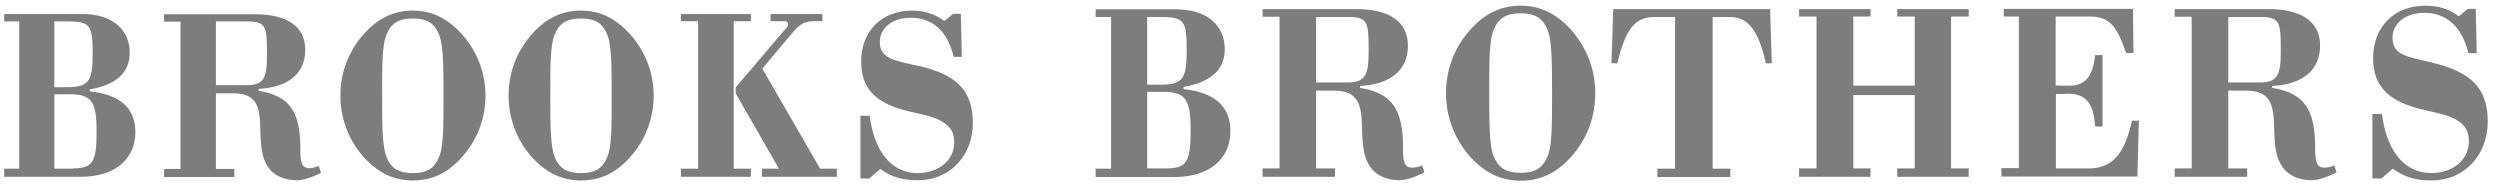<svg width="196" height="15" viewBox="0 0 196 15" fill="none" xmlns="http://www.w3.org/2000/svg">
<path d="M47.629 12.257C47.263 13.223 46.628 13.57 45.55 13.57C44.472 13.57 43.837 13.223 43.471 12.257C43.163 11.466 43.144 9.883 43.144 7.509C43.144 5.135 43.144 3.533 43.471 2.761C43.837 1.796 44.472 1.449 45.55 1.449C46.628 1.449 47.263 1.796 47.629 2.761C47.937 3.572 47.956 5.135 47.956 7.509C47.956 9.883 47.956 11.466 47.629 12.257ZM45.55 0.831C43.972 0.831 42.682 1.487 41.546 2.858C40.449 4.17 39.872 5.792 39.872 7.49C39.872 9.189 40.449 10.829 41.546 12.142C42.701 13.493 43.991 14.149 45.55 14.149C47.109 14.149 48.418 13.512 49.554 12.142C50.67 10.829 51.248 9.189 51.248 7.49C51.248 5.792 50.651 4.17 49.554 2.858C48.399 1.507 47.129 0.831 45.55 0.831ZM71.999 5.174C70.112 4.73 68.977 4.614 68.977 3.282C68.977 2.24 69.92 1.391 71.402 1.391C73.115 1.391 74.29 2.452 74.771 4.46H75.406L75.329 1.082H74.732L74.039 1.642C73.308 1.101 72.48 0.831 71.499 0.831C69.112 0.831 67.514 2.452 67.514 4.826C67.514 6.93 68.63 8.05 70.998 8.667C72.211 8.976 73.269 9.111 73.962 9.594C74.578 9.999 74.809 10.443 74.809 11.177C74.809 12.528 73.635 13.57 71.941 13.57C69.65 13.57 68.476 11.505 68.188 9.073H67.456V13.995H68.149L69.015 13.242C69.882 13.898 70.825 14.13 71.98 14.13C74.444 14.13 76.272 12.238 76.272 9.632C76.272 7.027 74.906 5.83 71.999 5.155M59.756 5.386L62.066 2.645C62.624 1.989 62.971 1.661 63.799 1.661H64.472V1.101H60.411V1.661H61.547C61.7 1.661 61.797 1.777 61.797 1.873C61.797 2.008 61.739 2.105 61.604 2.24L57.677 6.853V7.316L61.065 13.223H59.737V13.859H65.608V13.223H64.299L59.756 5.367V5.386ZM57.523 1.661H58.871V1.101H53.385V1.661H54.732V13.223H53.385V13.859H58.871V13.223H57.523V1.661ZM5.723 13.223H4.26V7.393H5.492C7.186 7.393 7.571 7.973 7.571 10.289C7.571 12.605 7.34 13.203 5.723 13.203M4.26 1.68H5.203C7.09 1.68 7.263 1.931 7.263 4.247C7.263 6.332 6.974 6.834 5.299 6.834H4.26V1.661V1.68ZM7.032 7.162V7.007C9.111 6.66 10.17 5.695 10.17 4.132C10.17 2.337 8.822 1.101 6.474 1.101H0.333V1.68H1.507V13.223H0.333V13.859H6.358C8.995 13.859 10.612 12.489 10.612 10.347C10.612 8.474 9.419 7.413 7.032 7.162ZM19.313 6.679H16.926V1.68H19.313C20.872 1.68 20.93 2.028 20.93 4.286C20.93 6.081 20.718 6.679 19.313 6.679ZM24.26 13.184C23.625 13.184 23.548 12.701 23.548 11.678C23.548 8.783 22.739 7.509 20.276 7.123V6.969C22.643 6.853 23.933 5.714 23.933 3.919C23.933 2.124 22.585 1.121 20.006 1.121H12.864V1.7H14.154V13.242H12.864V13.879H18.37V13.242H16.926V7.316H18.216C19.794 7.316 20.333 7.953 20.391 9.671C20.449 11.08 20.391 12.296 21.122 13.242C21.546 13.782 22.316 14.13 23.259 14.13C23.702 14.13 24.376 13.956 25.165 13.551L24.992 13.01C24.703 13.126 24.453 13.184 24.241 13.184M34.443 12.257C34.077 13.223 33.442 13.57 32.364 13.57C31.286 13.57 30.651 13.223 30.285 12.257C29.977 11.466 29.958 9.883 29.958 7.509C29.958 5.135 29.958 3.533 30.285 2.761C30.651 1.796 31.286 1.449 32.364 1.449C33.442 1.449 34.077 1.796 34.443 2.761C34.751 3.572 34.77 5.135 34.77 7.509C34.77 9.883 34.77 11.466 34.443 12.257ZM32.364 0.831C30.786 0.831 29.515 1.487 28.36 2.858C27.263 4.17 26.686 5.792 26.686 7.49C26.686 9.189 27.263 10.829 28.36 12.142C29.515 13.493 30.805 14.149 32.364 14.149C33.923 14.149 35.232 13.512 36.368 12.142C37.485 10.829 38.062 9.189 38.062 7.49C38.062 5.792 37.465 4.17 36.368 2.858C35.213 1.507 33.943 0.831 32.364 0.831Z" fill="#7D7D7D"/>
<path d="M190.691 4.903C188.766 4.459 187.573 4.343 187.573 2.954C187.573 1.873 188.554 1.004 190.056 1.004C191.808 1.004 193.02 2.104 193.521 4.17H194.175L194.098 0.695H193.482L192.77 1.274C192.019 0.715 191.153 0.444 190.152 0.444C187.707 0.444 186.052 2.104 186.052 4.556C186.052 6.717 187.207 7.875 189.632 8.512C190.884 8.84 191.962 8.976 192.693 9.458C193.328 9.883 193.559 10.327 193.559 11.099C193.559 12.488 192.346 13.569 190.614 13.569C188.266 13.569 187.053 11.446 186.745 8.937H185.994V13.994H186.706L187.592 13.222C188.497 13.897 189.44 14.148 190.633 14.148C193.174 14.148 195.041 12.199 195.041 9.516C195.041 6.833 193.636 5.617 190.653 4.903M163.742 13.203H161.182V7.374C161.278 7.374 162.086 7.354 162.183 7.354C163.53 7.354 164.146 8.107 164.261 9.921H164.839V4.324H164.261C164.069 6.022 163.472 6.717 162.24 6.717C162.125 6.717 161.297 6.717 161.162 6.698V1.294H163.78C165.301 1.294 165.917 1.892 166.687 4.15H167.264L167.226 0.695H157.101V1.294H158.275V13.183H156.908V13.839H167.572L167.688 9.458H167.149C166.552 12.102 165.609 13.203 163.722 13.203M177.159 6.466H174.695V1.332H177.159C178.756 1.332 178.814 1.699 178.814 3.996C178.814 5.849 178.583 6.466 177.159 6.466ZM182.241 13.145C181.605 13.145 181.509 12.643 181.509 11.581C181.509 8.609 180.681 7.296 178.14 6.891V6.737C180.585 6.621 181.894 5.443 181.894 3.59C181.894 1.738 180.508 0.715 177.852 0.715H170.498V1.313H171.827V13.203H170.498V13.859H176.177V13.203H174.695V7.103H176.023C177.64 7.103 178.198 7.76 178.275 9.535C178.333 10.983 178.275 12.237 179.026 13.203C179.469 13.762 180.239 14.129 181.22 14.129C181.682 14.129 182.375 13.936 183.184 13.511L183.01 12.971C182.722 13.087 182.452 13.145 182.241 13.145ZM105.647 6.466H103.183V1.332H105.647C107.244 1.332 107.302 1.699 107.302 3.996C107.302 5.849 107.071 6.466 105.647 6.466ZM110.729 13.145C110.074 13.145 109.997 12.643 109.997 11.581C109.997 8.609 109.169 7.296 106.628 6.891V6.737C109.073 6.621 110.382 5.443 110.382 3.59C110.382 1.738 108.996 0.715 106.34 0.715H98.986V1.313H100.315V13.203H98.986V13.859H104.665V13.203H103.183V7.103H104.511C106.128 7.103 106.686 7.76 106.763 9.535C106.821 10.983 106.763 12.237 107.514 13.203C107.957 13.762 108.727 14.129 109.708 14.129C110.17 14.129 110.863 13.936 111.672 13.511L111.499 12.971C111.21 13.087 110.94 13.145 110.729 13.145ZM91.46 13.203H89.939V7.2H91.21C92.942 7.2 93.346 7.798 93.346 10.191C93.346 12.585 93.096 13.203 91.46 13.203ZM89.939 1.332H90.921C92.865 1.332 93.038 1.602 93.038 3.977C93.038 6.119 92.75 6.64 91.017 6.64H89.939V1.332ZM92.788 6.968V6.814C94.925 6.447 96.022 5.463 96.022 3.861C96.022 2.008 94.655 0.734 92.211 0.734H85.897V1.332H87.109V13.222H85.897V13.878H92.095C94.809 13.878 96.465 12.469 96.465 10.269C96.465 8.358 95.233 7.238 92.788 6.987M126.475 0.715L126.34 4.961H126.802C127.418 2.355 128.149 1.332 129.689 1.332H131.326V13.222H129.94V13.878H135.657V13.222H134.271V1.332H135.599C137.1 1.332 137.87 2.432 138.448 4.961H138.91L138.775 0.715H126.494H126.475ZM148.746 1.294H150.113V6.717H145.301V1.294H146.648V0.715H141.047V1.294H142.413V13.203H141.047V13.859H146.648V13.203H145.301V7.451H150.113V13.203H148.746V13.859H154.348V13.203H152.962V1.294H154.348V0.715H148.746V1.294ZM121.354 12.199C120.969 13.183 120.334 13.55 119.218 13.55C118.101 13.55 117.466 13.183 117.081 12.199C116.773 11.388 116.754 9.748 116.754 7.296C116.754 4.845 116.754 3.204 117.081 2.394C117.466 1.409 118.101 1.043 119.218 1.043C120.334 1.043 120.969 1.409 121.354 2.394C121.662 3.224 121.682 4.845 121.682 7.296C121.682 9.748 121.682 11.369 121.354 12.199ZM119.218 0.444C117.601 0.444 116.272 1.12 115.098 2.529C113.963 3.88 113.366 5.54 113.366 7.296C113.366 9.053 113.963 10.732 115.098 12.102C116.292 13.492 117.601 14.168 119.218 14.168C120.835 14.168 122.163 13.511 123.337 12.102C124.492 10.751 125.069 9.072 125.069 7.296C125.069 5.521 124.453 3.88 123.337 2.529C122.163 1.139 120.835 0.444 119.218 0.444Z" fill="#7D7D7D"/>
</svg>
